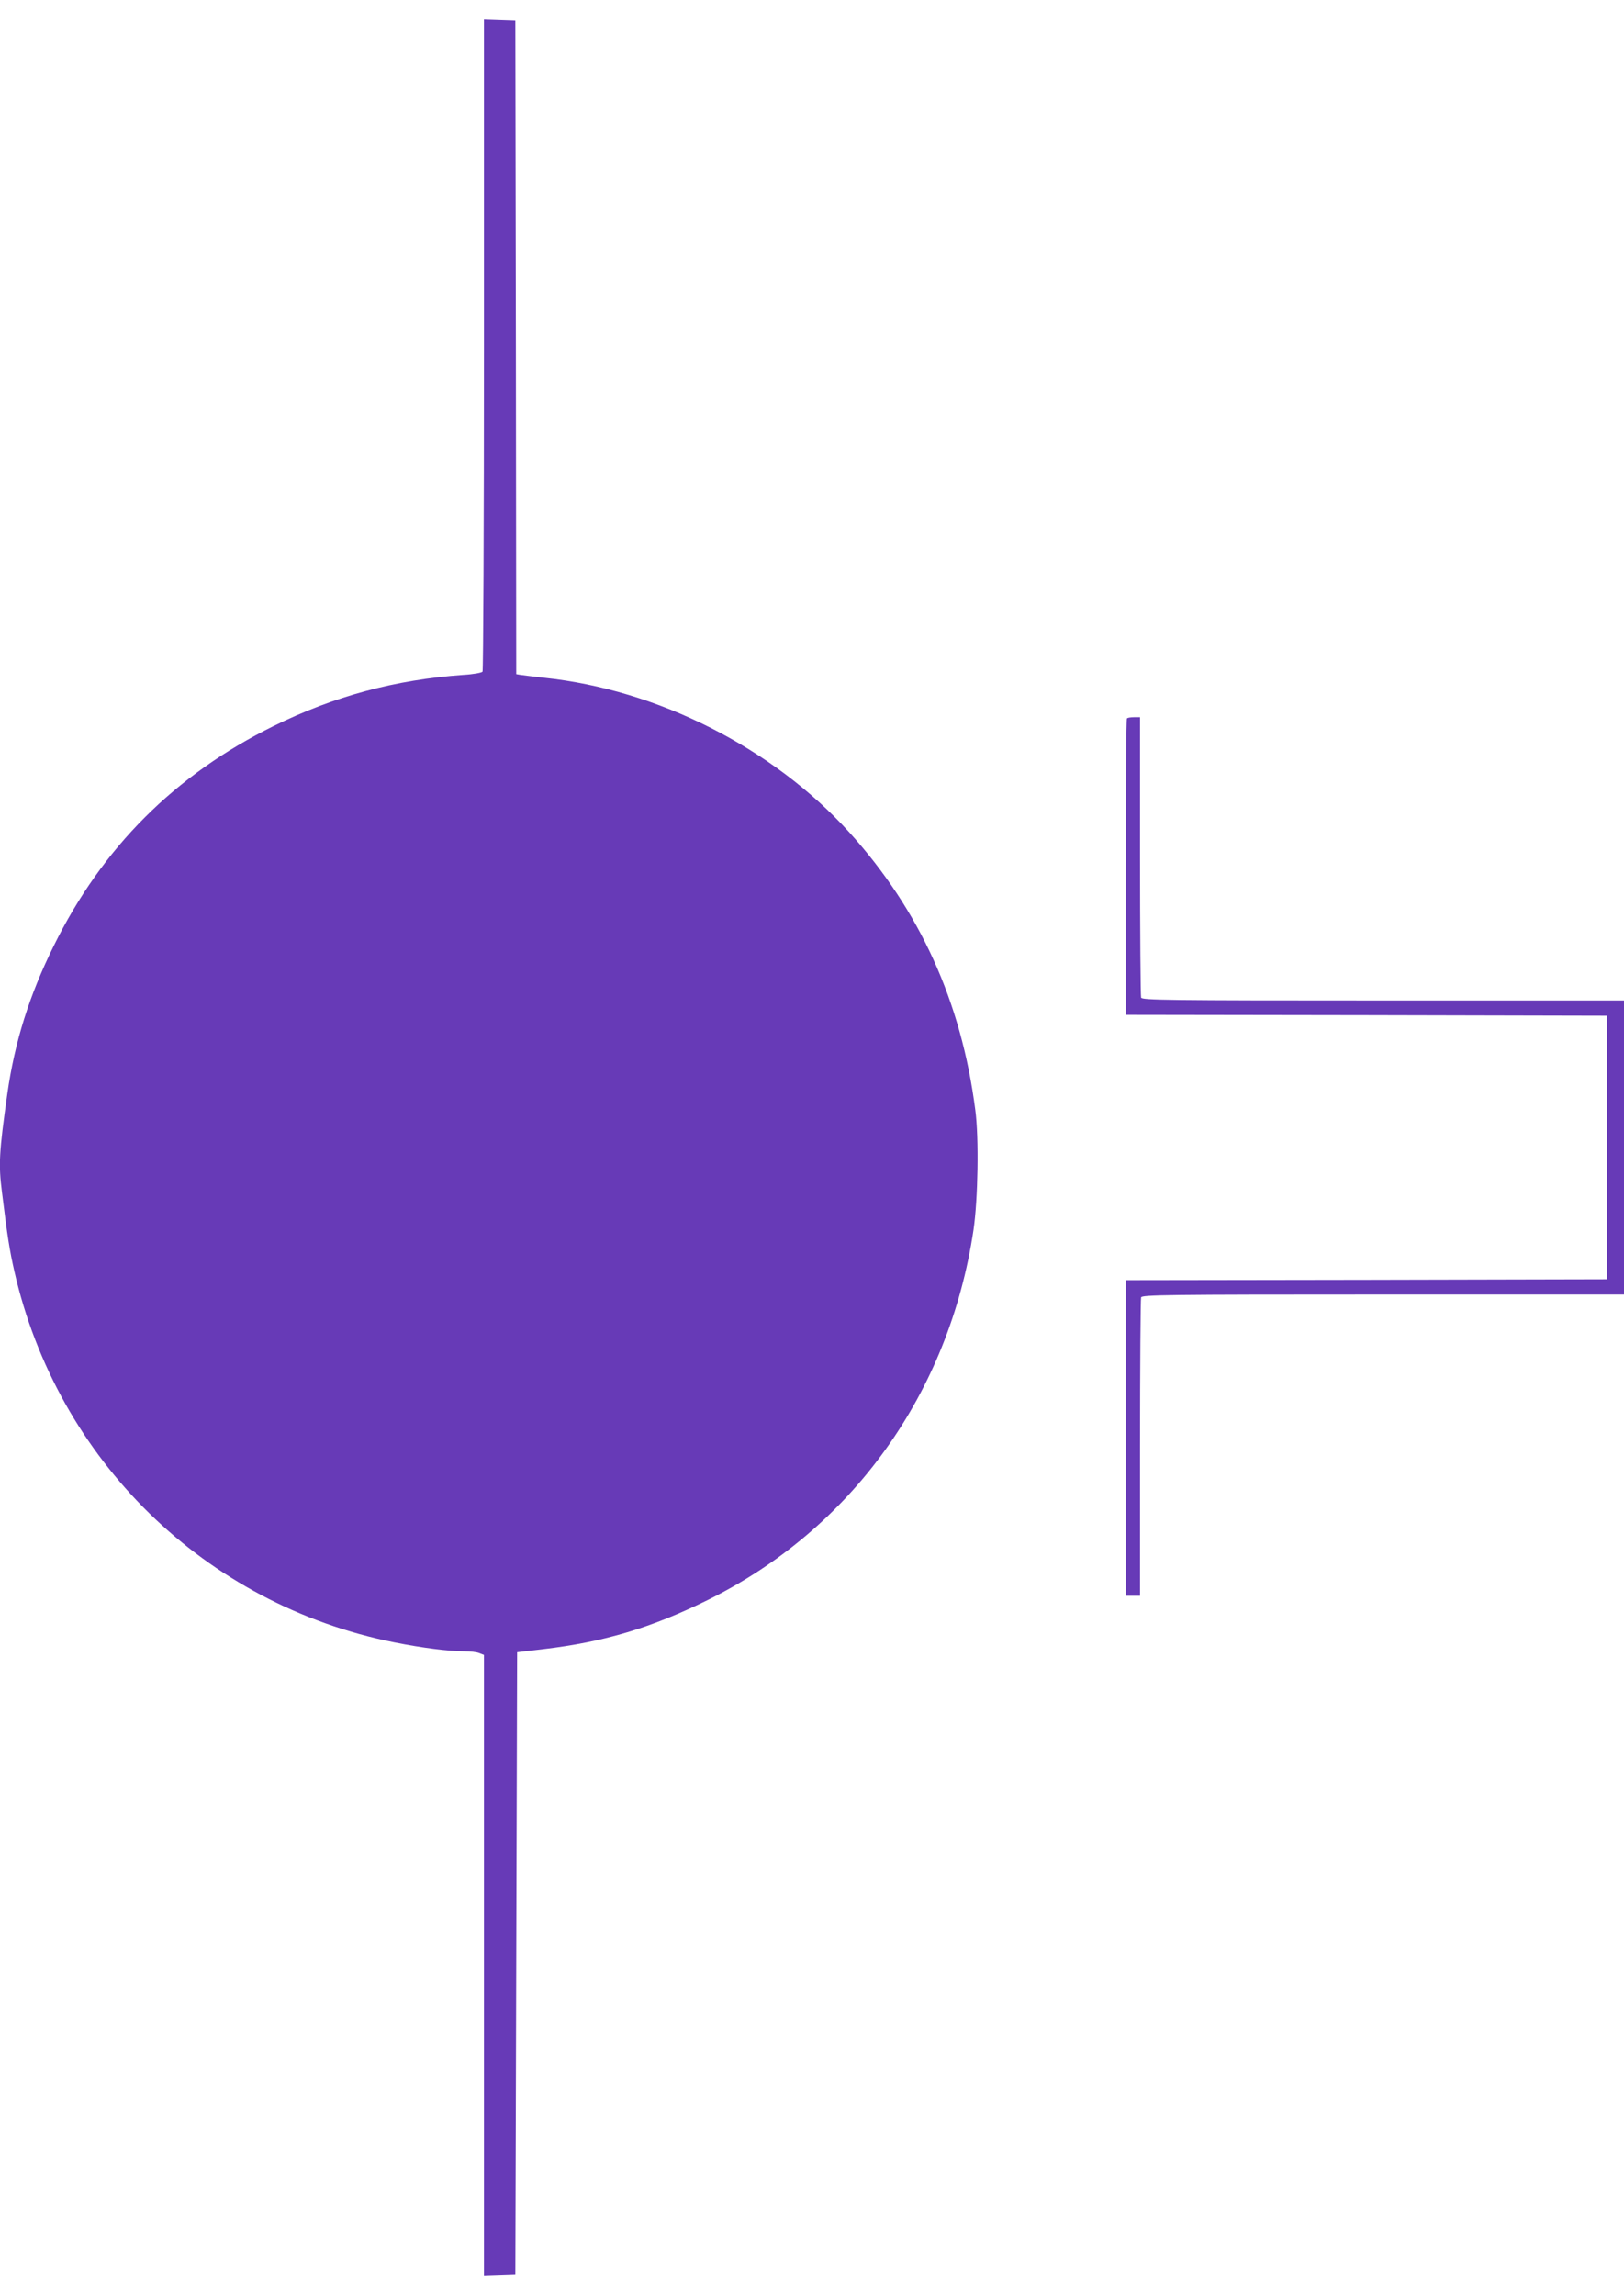 <?xml version="1.0" standalone="no"?>
<!DOCTYPE svg PUBLIC "-//W3C//DTD SVG 20010904//EN"
 "http://www.w3.org/TR/2001/REC-SVG-20010904/DTD/svg10.dtd">
<svg version="1.0" xmlns="http://www.w3.org/2000/svg"
 width="906pt" height="1280pt" viewBox="0 0 906 1280"
 preserveAspectRatio="xMidYMid meet">
<g transform="translate(0,1280) scale(0.1,-0.1)"
fill="#673ab7" stroke="none">
<path d="M2700 10878 c0 -997 -4 -1818 -8 -1824 -4 -6 -52 -15 -107 -18 -380
-27 -719 -118 -1060 -286 -547 -270 -955 -677 -1225 -1225 -137 -277 -218
-537 -259 -824 -46 -327 -50 -395 -30 -551 30 -246 43 -326 69 -440 240 -1054
1064 -1859 2120 -2070 155 -31 305 -50 394 -50 30 0 66 -4 80 -10 l26 -10 0
-1730 0 -1731 88 3 87 3 5 1735 5 1735 145 17 c340 40 602 119 916 273 806
398 1348 1152 1485 2065 25 171 31 513 10 670 -78 604 -310 1114 -703 1548
-427 471 -1069 796 -1703 862 -60 7 -120 14 -132 16 l-23 4 -2 1823 -3 1822
-87 3 -88 3 0 -1813z"/>
<path d="M6287 8793 c-4 -3 -7 -377 -7 -830 l0 -823 1343 -2 1342 -3 0 -735 0
-735 -1342 -3 -1343 -2 0 -880 0 -880 40 0 40 0 0 824 c0 453 3 831 6 840 6
14 134 16 1350 16 l1344 0 0 820 0 820 -1344 0 c-1216 0 -1344 2 -1350 16 -3
9 -6 364 -6 790 l0 774 -33 0 c-19 0 -37 -3 -40 -7z"/>
</g>
</svg>
